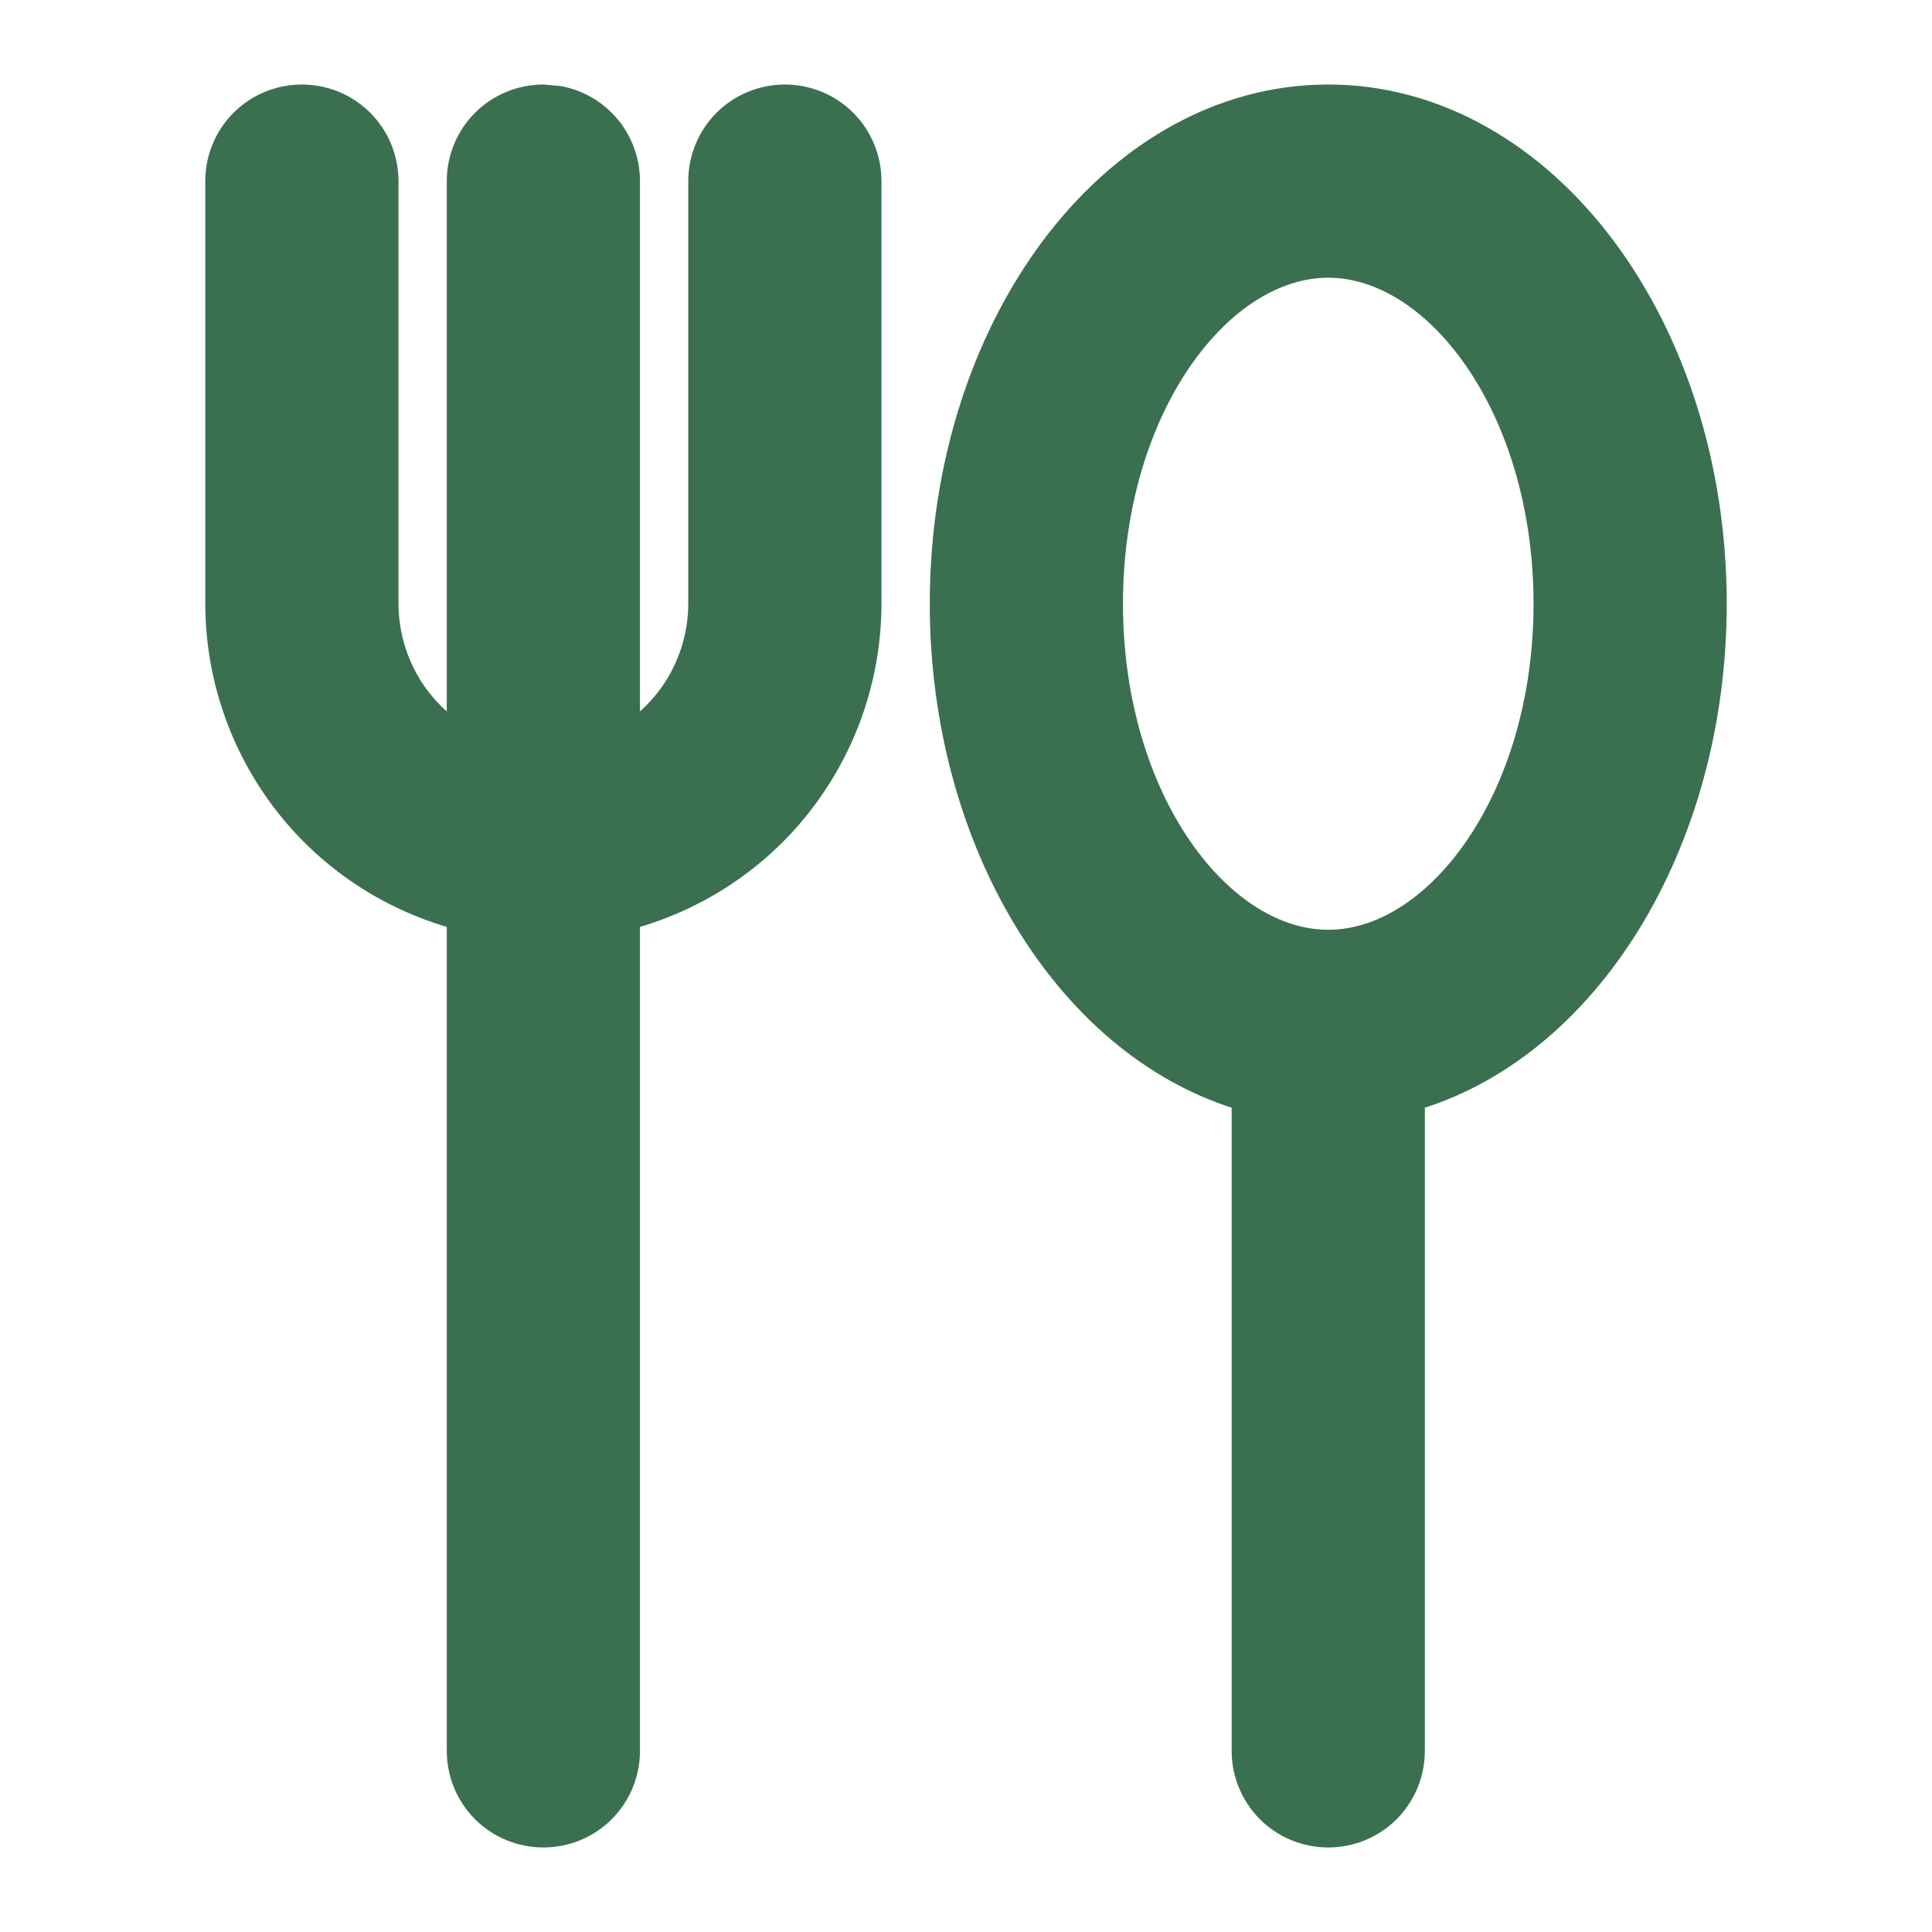 <?xml version="1.0" encoding="UTF-8"?> <svg xmlns="http://www.w3.org/2000/svg" width="16" height="16" viewBox="0 0 16 16" fill="none"><path d="M6.5 0.85C6.672 0.85 6.838 0.918 6.96 1.04C7.082 1.162 7.15 1.328 7.15 1.5V4.996C7.15 5.607 6.939 6.199 6.553 6.672C6.193 7.113 5.7 7.423 5.15 7.562V14.5C5.15 14.672 5.082 14.838 4.96 14.96C4.838 15.082 4.672 15.15 4.5 15.15C4.328 15.15 4.162 15.082 4.04 14.96C3.918 14.838 3.85 14.672 3.85 14.5V7.562C3.3 7.423 2.807 7.113 2.447 6.672C2.061 6.199 1.85 5.607 1.85 4.996V1.5C1.85 1.328 1.918 1.162 2.04 1.04C2.162 0.918 2.328 0.85 2.5 0.85C2.672 0.85 2.838 0.918 2.96 1.04C3.082 1.162 3.15 1.328 3.15 1.5V4.996C3.15 5.275 3.236 5.548 3.397 5.776C3.516 5.944 3.671 6.082 3.85 6.18V1.5C3.85 1.328 3.918 1.162 4.04 1.04C4.162 0.918 4.328 0.85 4.5 0.85L4.627 0.862C4.752 0.887 4.868 0.948 4.96 1.04C5.082 1.162 5.15 1.328 5.15 1.5V6.18C5.329 6.082 5.484 5.944 5.603 5.776C5.764 5.548 5.85 5.275 5.85 4.996V1.5C5.85 1.328 5.918 1.162 6.04 1.04C6.162 0.918 6.328 0.85 6.5 0.85ZM11 0.85C11.886 0.85 12.677 1.329 13.241 2.081C13.805 2.833 14.15 3.866 14.15 5C14.15 6.971 13.102 8.661 11.65 9.062V14.5C11.65 14.672 11.582 14.838 11.46 14.96C11.338 15.082 11.172 15.15 11 15.15C10.828 15.15 10.662 15.082 10.54 14.96C10.418 14.838 10.35 14.672 10.35 14.5V9.062C8.898 8.661 7.85 6.971 7.85 5C7.85 3.866 8.195 2.833 8.759 2.081C9.323 1.329 10.114 0.85 11 0.85ZM11 2.15C10.549 2.15 10.09 2.433 9.736 2.944C9.384 3.453 9.15 4.172 9.15 5C9.15 5.828 9.384 6.547 9.736 7.056C10.09 7.567 10.549 7.85 11 7.85C11.451 7.85 11.91 7.567 12.264 7.056C12.616 6.547 12.85 5.828 12.85 5C12.85 4.172 12.616 3.453 12.264 2.944C11.91 2.433 11.451 2.15 11 2.15Z" fill="#3A7050" stroke="#3A7050" stroke-width="0.3"></path></svg> 